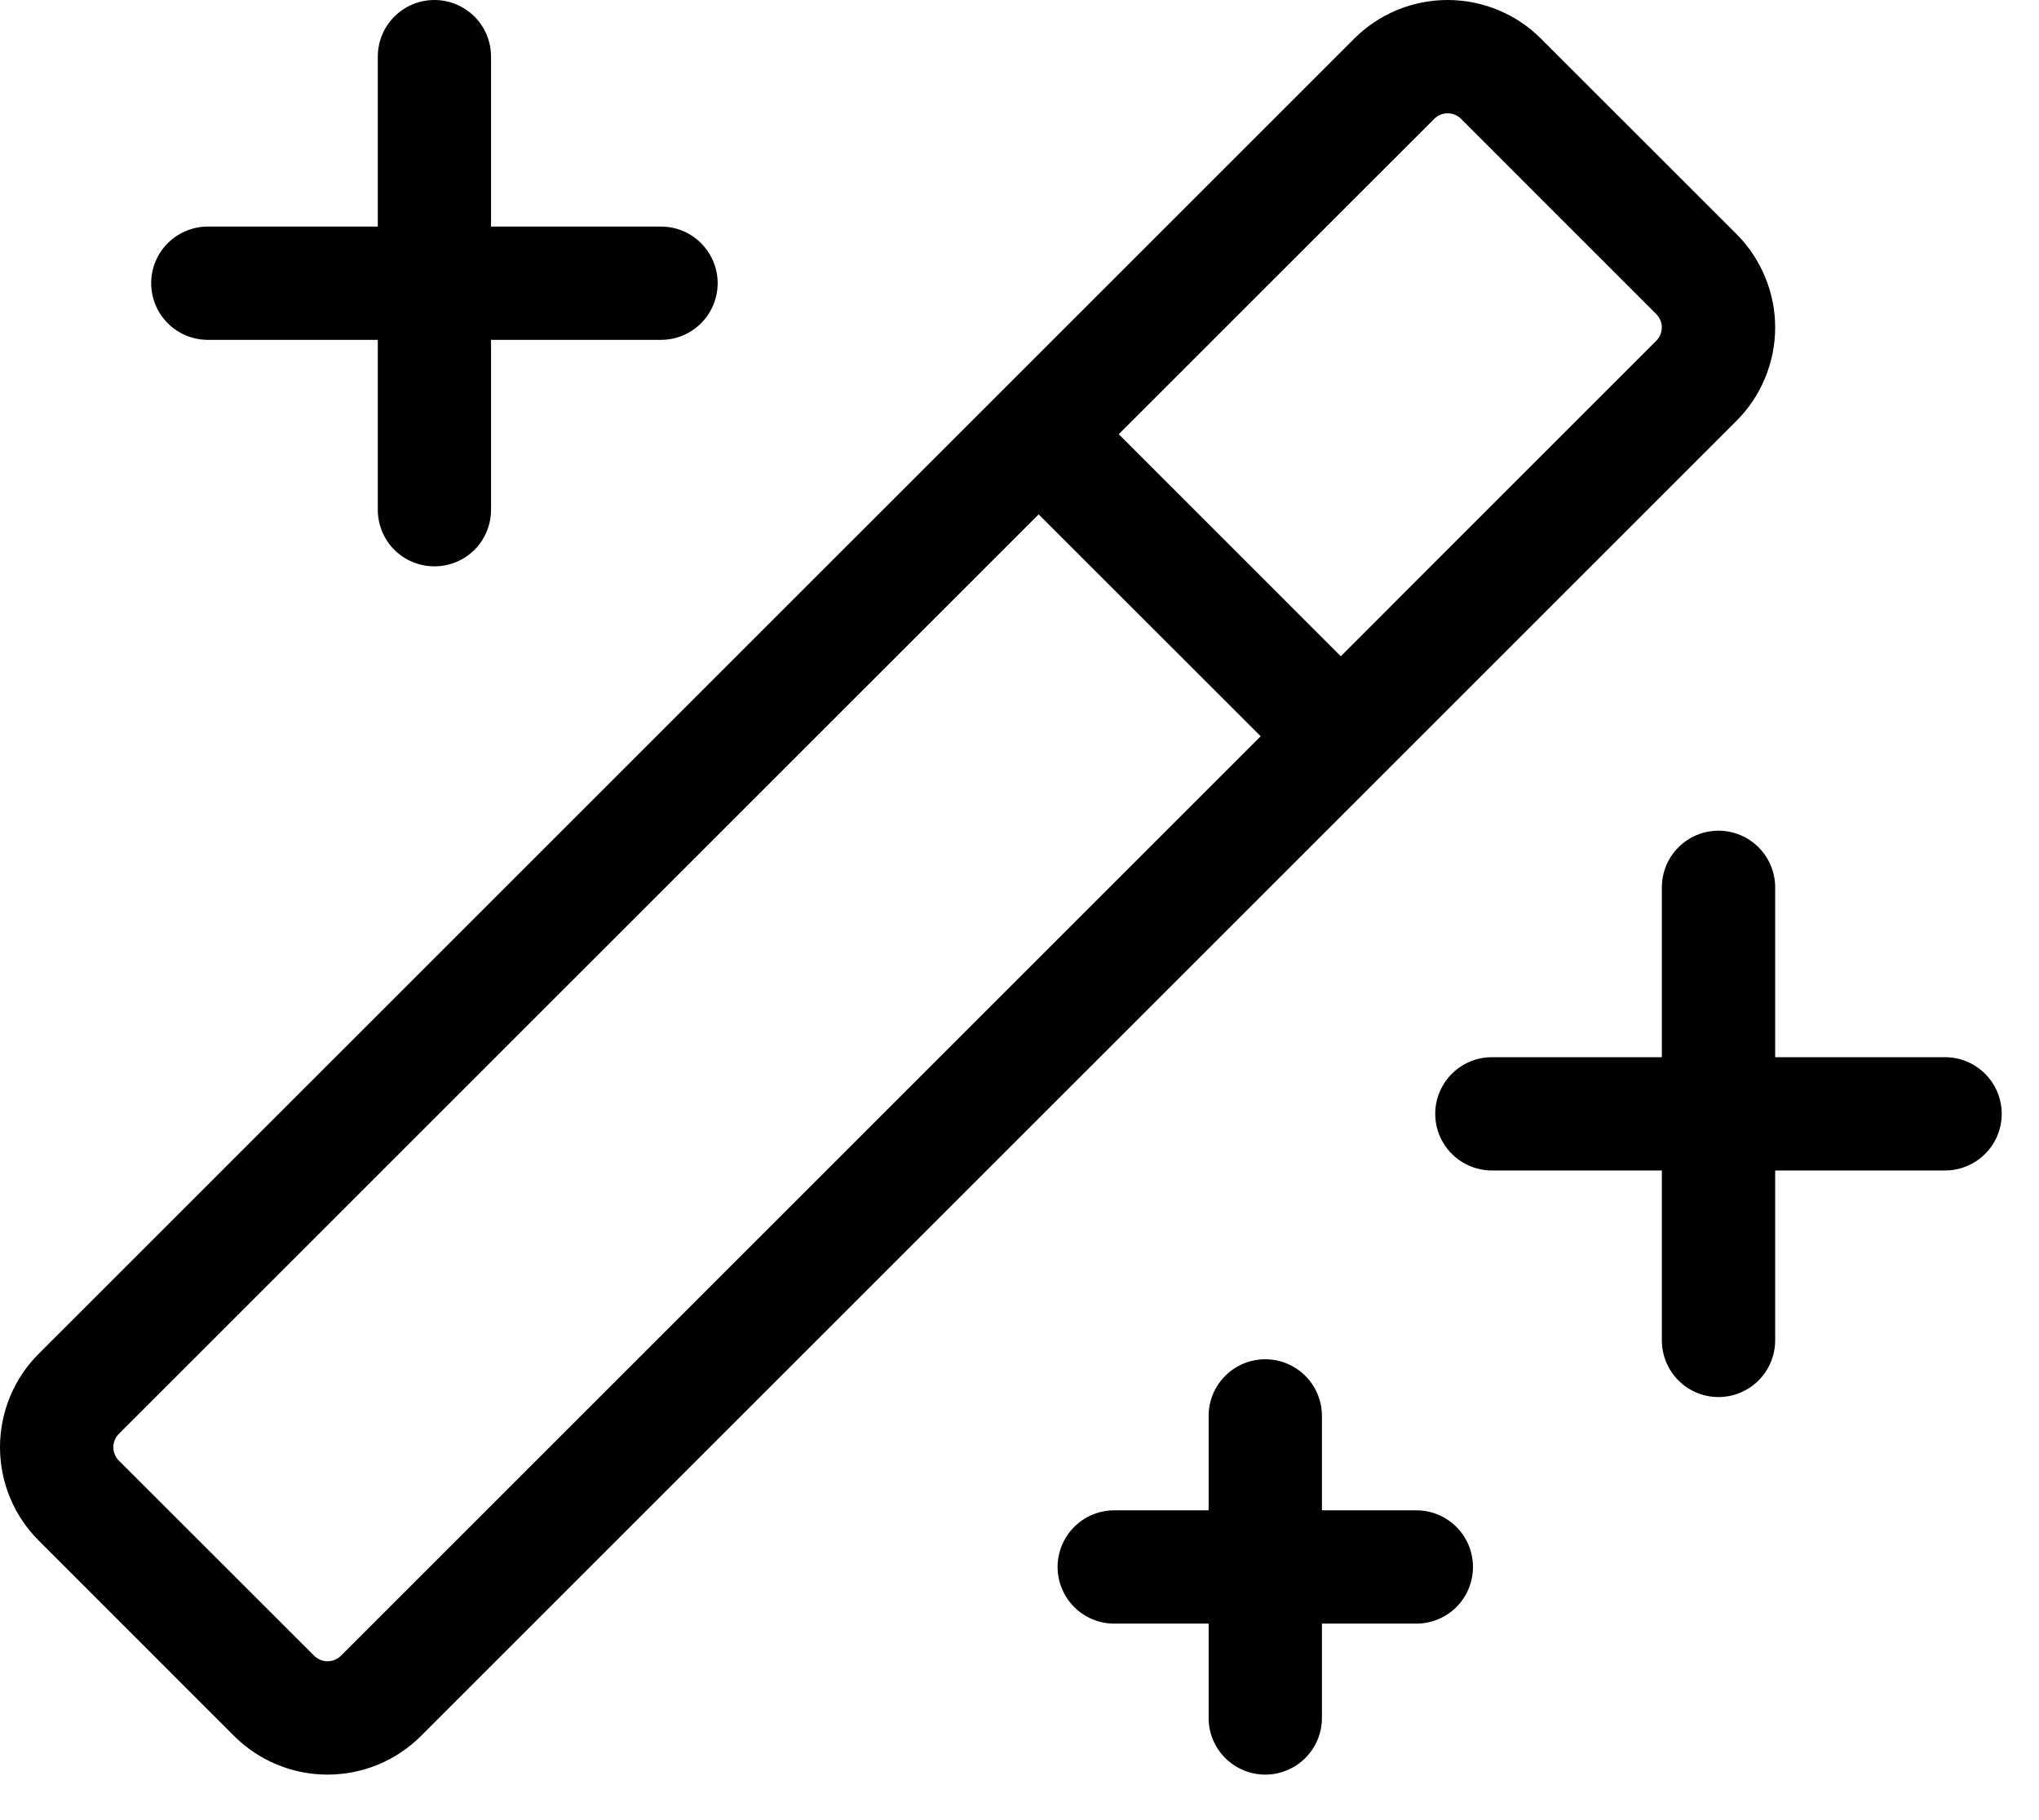 <svg width="28" height="25" viewBox="0 0 28 25" fill="none" xmlns="http://www.w3.org/2000/svg">
<path id="Vector" d="M27.488 15.299C27.488 15.506 27.406 15.704 27.26 15.849C27.114 15.995 26.917 16.077 26.71 16.077H24.377V18.411C24.377 18.617 24.294 18.815 24.149 18.961C24.003 19.107 23.805 19.189 23.599 19.189C23.392 19.189 23.194 19.107 23.049 18.961C22.903 18.815 22.821 18.617 22.821 18.411V16.077H20.487C20.28 16.077 20.083 15.995 19.937 15.849C19.791 15.704 19.709 15.506 19.709 15.299C19.709 15.093 19.791 14.895 19.937 14.749C20.083 14.603 20.28 14.521 20.487 14.521H22.821V12.188C22.821 11.981 22.903 11.784 23.049 11.638C23.194 11.492 23.392 11.41 23.599 11.41C23.805 11.41 24.003 11.492 24.149 11.638C24.294 11.784 24.377 11.981 24.377 12.188V14.521H26.71C26.917 14.521 27.114 14.603 27.26 14.749C27.406 14.895 27.488 15.093 27.488 15.299ZM2.854 4.668H5.188V7.001C5.188 7.208 5.27 7.406 5.415 7.552C5.561 7.697 5.759 7.779 5.966 7.779C6.172 7.779 6.37 7.697 6.516 7.552C6.662 7.406 6.743 7.208 6.743 7.001V4.668H9.077C9.284 4.668 9.481 4.586 9.627 4.44C9.773 4.294 9.855 4.096 9.855 3.89C9.855 3.683 9.773 3.486 9.627 3.34C9.481 3.194 9.284 3.112 9.077 3.112H6.743V0.778C6.743 0.572 6.662 0.374 6.516 0.228C6.37 0.082 6.172 0 5.966 0C5.759 0 5.561 0.082 5.415 0.228C5.27 0.374 5.188 0.572 5.188 0.778V3.112H2.854C2.648 3.112 2.45 3.194 2.304 3.34C2.158 3.486 2.076 3.683 2.076 3.89C2.076 4.096 2.158 4.294 2.304 4.44C2.45 4.586 2.648 4.668 2.854 4.668ZM19.45 20.745H18.153V19.448C18.153 19.242 18.071 19.044 17.925 18.898C17.779 18.752 17.581 18.67 17.375 18.67C17.169 18.67 16.971 18.752 16.825 18.898C16.679 19.044 16.597 19.242 16.597 19.448V20.745H15.301C15.094 20.745 14.896 20.827 14.751 20.973C14.605 21.119 14.523 21.317 14.523 21.523C14.523 21.729 14.605 21.927 14.751 22.073C14.896 22.219 15.094 22.301 15.301 22.301H16.597V23.597C16.597 23.804 16.679 24.001 16.825 24.147C16.971 24.293 17.169 24.375 17.375 24.375C17.581 24.375 17.779 24.293 17.925 24.147C18.071 24.001 18.153 23.804 18.153 23.597V22.301H19.45C19.656 22.301 19.854 22.219 20 22.073C20.146 21.927 20.227 21.729 20.227 21.523C20.227 21.317 20.146 21.119 20 20.973C19.854 20.827 19.656 20.745 19.45 20.745ZM23.845 5.781L5.781 23.844C5.613 24.012 5.413 24.146 5.193 24.237C4.972 24.328 4.736 24.375 4.498 24.375C4.259 24.375 4.023 24.328 3.803 24.237C3.583 24.146 3.383 24.012 3.214 23.844L0.532 21.161C0.363 20.992 0.229 20.792 0.138 20.572C0.047 20.352 0 20.116 0 19.878C0 19.639 0.047 19.403 0.138 19.183C0.229 18.963 0.363 18.762 0.532 18.594L18.595 0.532C18.764 0.363 18.964 0.229 19.184 0.138C19.404 0.047 19.64 0 19.879 0C20.117 0 20.353 0.047 20.573 0.138C20.794 0.229 20.994 0.363 21.162 0.532L23.845 3.214C24.014 3.383 24.147 3.583 24.238 3.803C24.33 4.023 24.377 4.259 24.377 4.498C24.377 4.736 24.33 4.972 24.238 5.193C24.147 5.413 24.014 5.613 23.845 5.781ZM17.312 10.113L14.263 7.065L1.632 19.695C1.608 19.719 1.589 19.747 1.576 19.779C1.563 19.81 1.556 19.844 1.556 19.878C1.556 19.912 1.563 19.946 1.576 19.977C1.589 20.009 1.608 20.038 1.632 20.062L4.315 22.743C4.364 22.791 4.429 22.818 4.498 22.818C4.566 22.818 4.632 22.791 4.681 22.743L17.312 10.113ZM22.744 4.314L20.063 1.632C20.039 1.608 20.01 1.589 19.979 1.576C19.947 1.563 19.913 1.556 19.879 1.556C19.845 1.556 19.812 1.563 19.78 1.576C19.749 1.589 19.72 1.608 19.696 1.632L15.363 5.964L18.412 9.014L22.744 4.681C22.768 4.657 22.787 4.628 22.8 4.596C22.814 4.565 22.82 4.531 22.82 4.497C22.82 4.463 22.814 4.429 22.8 4.398C22.787 4.366 22.768 4.338 22.744 4.314Z" fill="black"/>
</svg>
